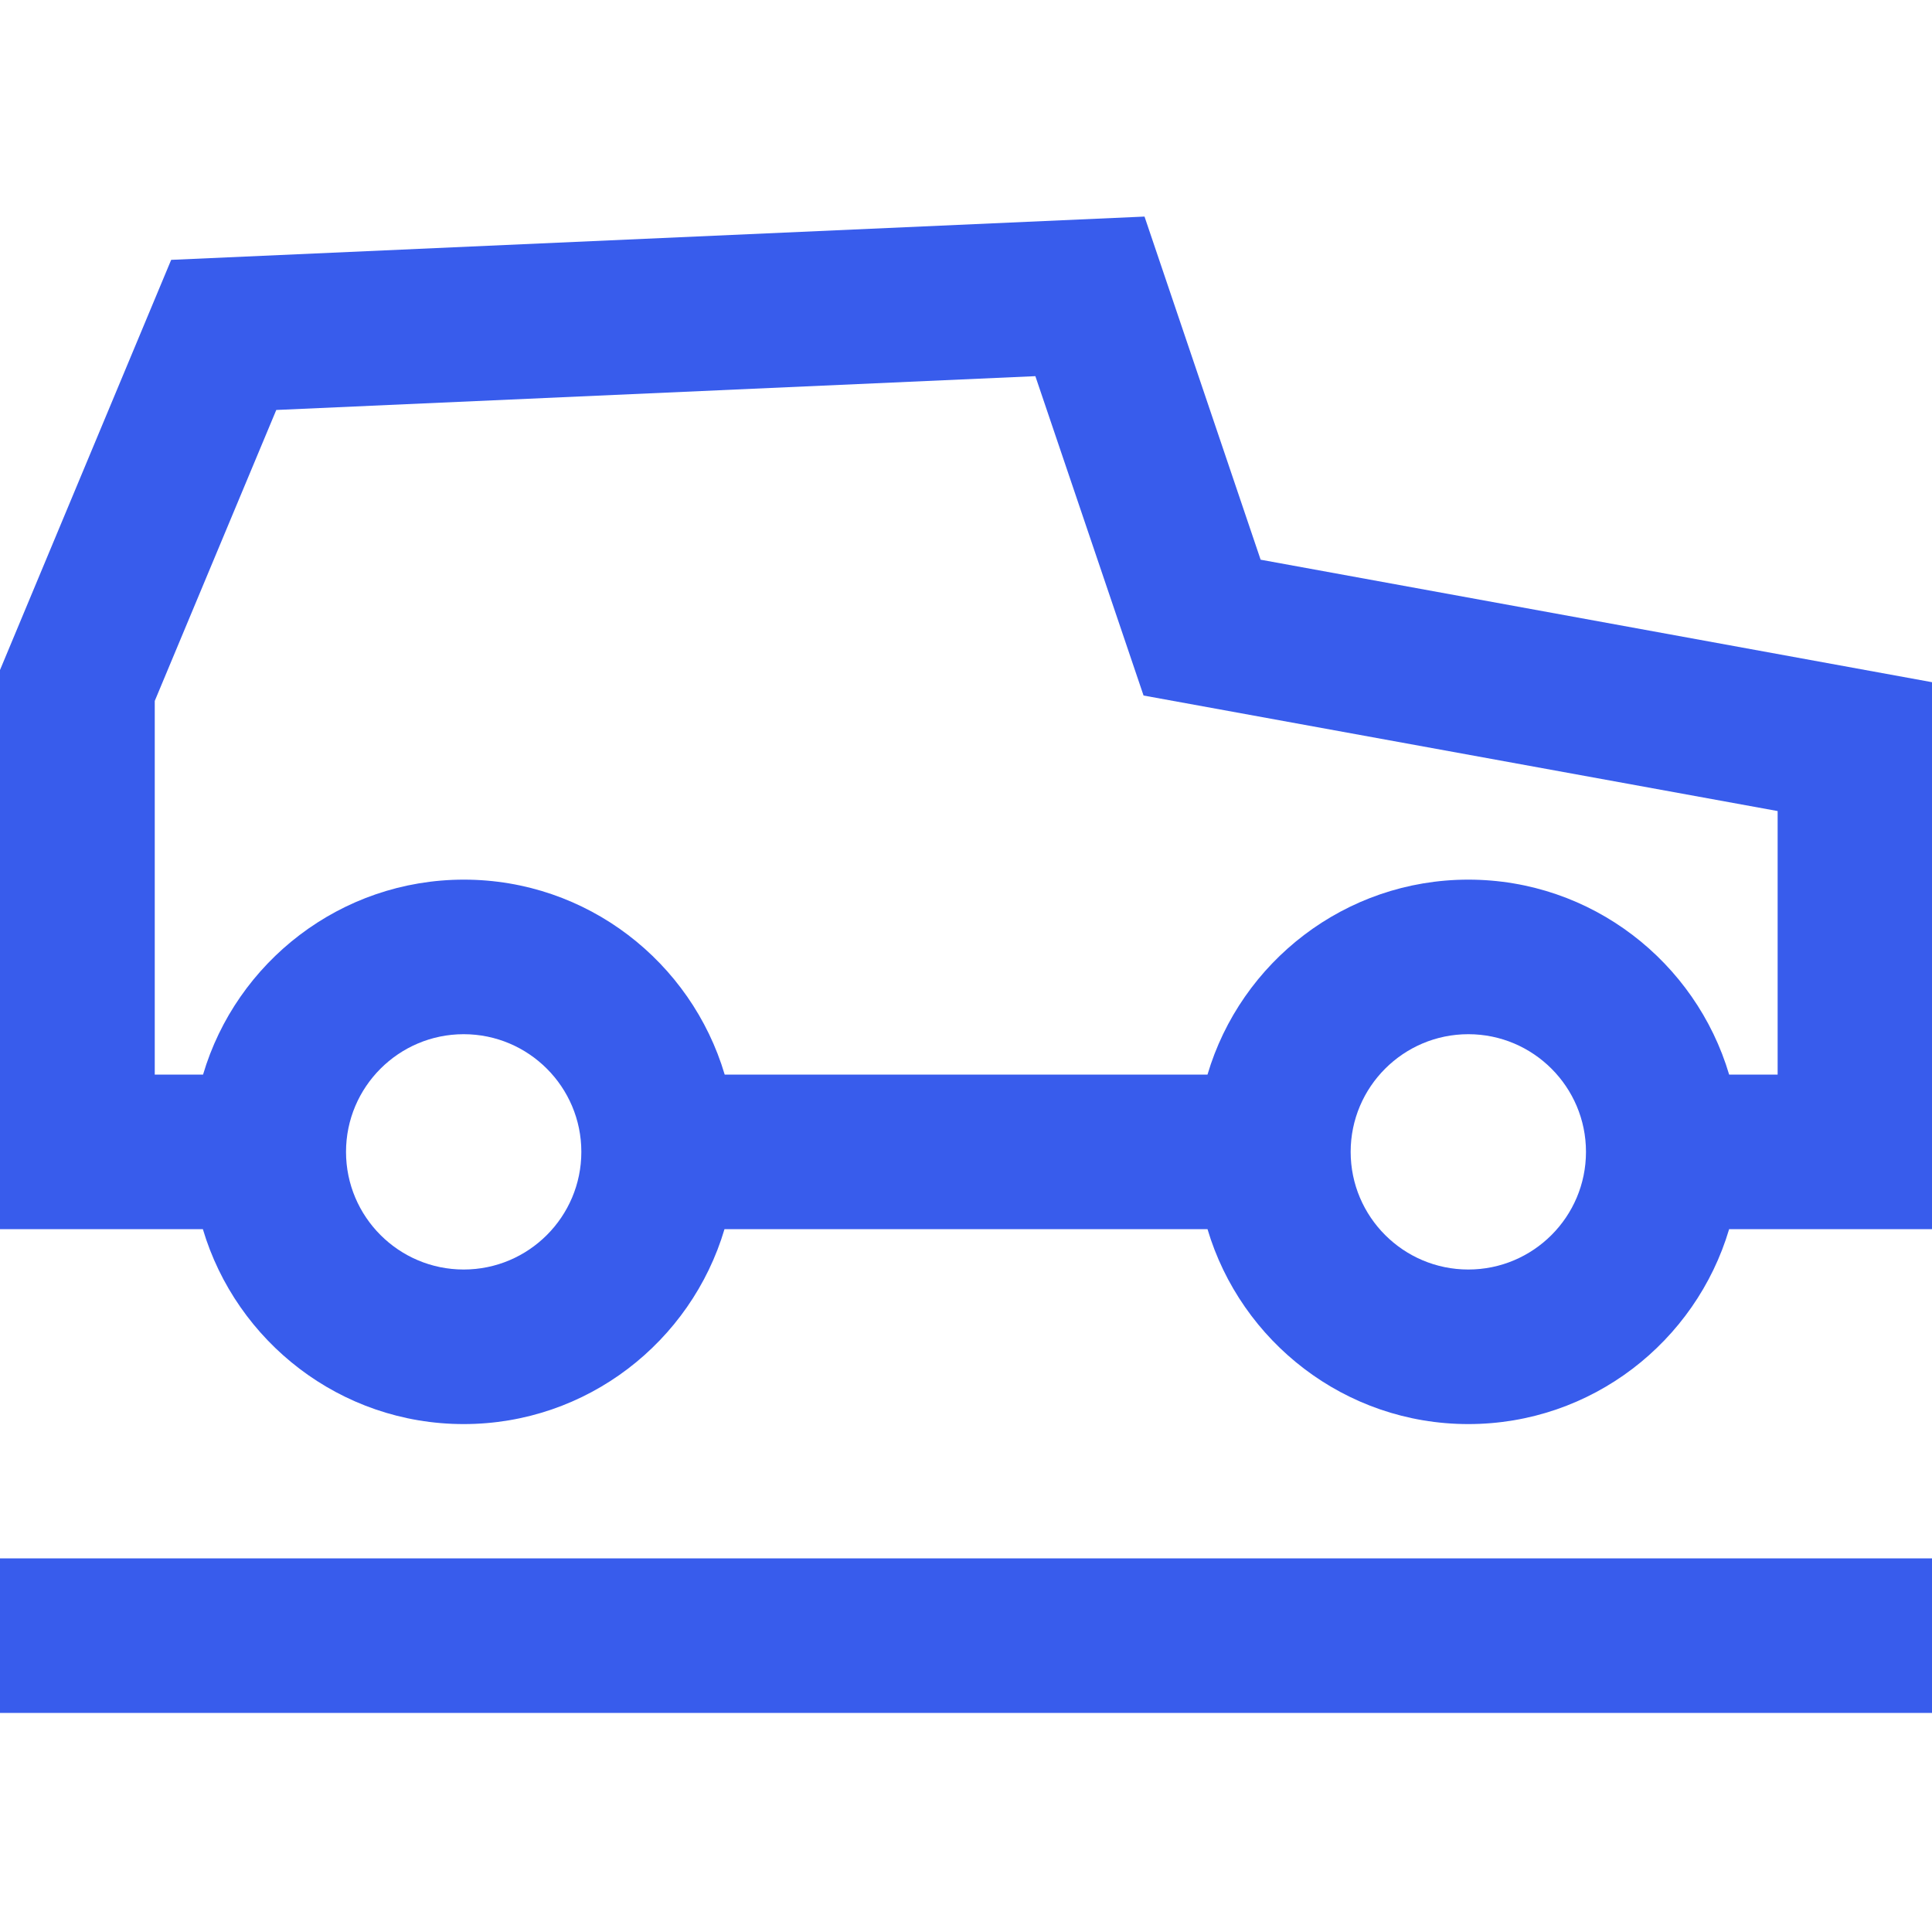 <?xml version="1.0" encoding="UTF-8"?> <svg xmlns="http://www.w3.org/2000/svg" id="Ikoner_outlines" viewBox="0 0 100 100"><defs><style>.cls-1{fill:#385cec;}</style></defs><path class="cls-1" d="M65.25,28.97l-6.01-17.76-50.38,2.24L0,34.68v28.94h10.5c1.73,5.82,7.12,10.09,13.5,10.09s11.77-4.26,13.5-10.09h25c1.73,5.82,7.12,10.09,13.5,10.09s11.77-4.26,13.5-10.09h10.5v-28.31l-34.75-6.34ZM24,65.71c-3.36,0-6.09-2.73-6.09-6.09s2.73-6.09,6.09-6.09,6.09,2.73,6.09,6.09-2.73,6.09-6.09,6.09ZM76,65.71c-3.36,0-6.09-2.73-6.09-6.09s2.73-6.09,6.09-6.09,6.09,2.73,6.09,6.09-2.73,6.09-6.09,6.09ZM92,55.62h-2.5c-1.73-5.83-7.12-10.09-13.5-10.09s-11.78,4.27-13.5,10.09h-24.99c-1.73-5.83-7.12-10.09-13.5-10.09s-11.78,4.27-13.5,10.09h-2.5v-19.34l6.29-15.06,39.29-1.75,5.6,16.53,32.82,5.98v13.64ZM0,80.66h100v8H0v-8Z"></path></svg> 